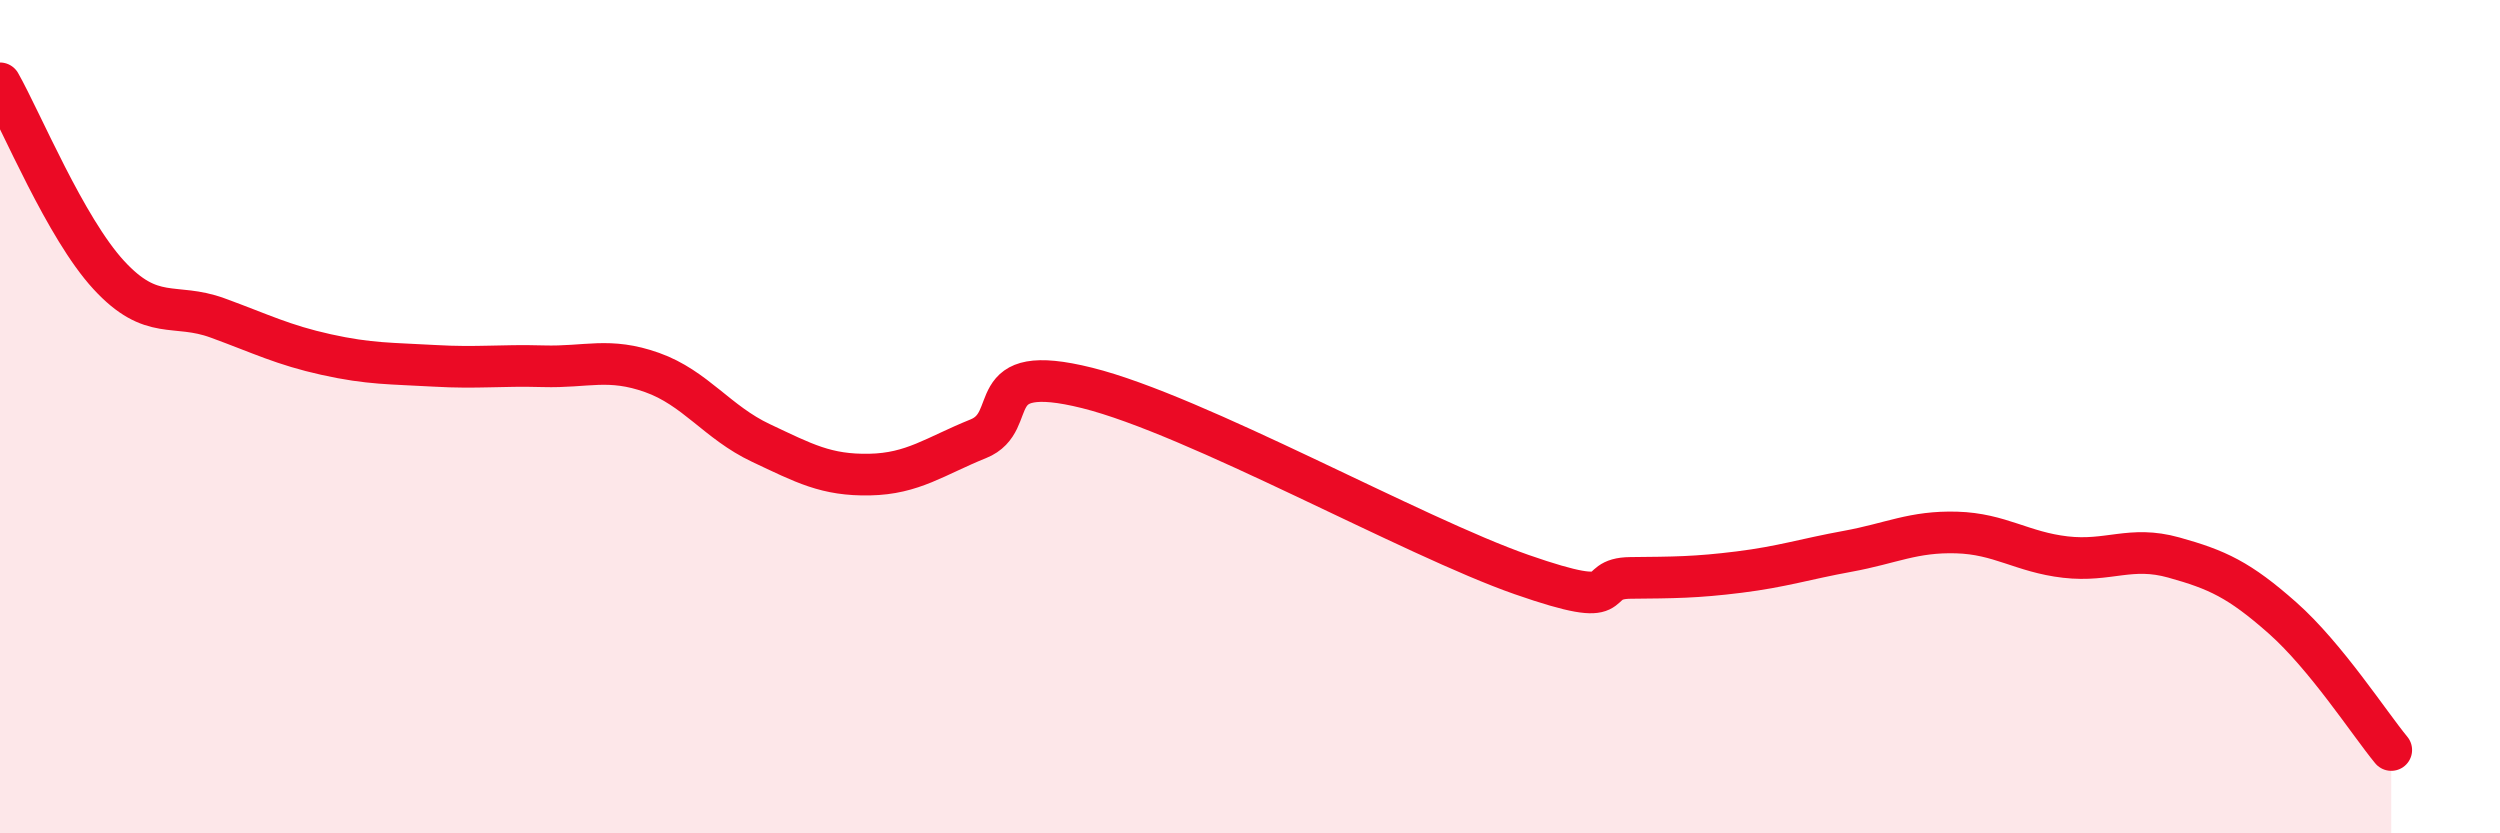 
    <svg width="60" height="20" viewBox="0 0 60 20" xmlns="http://www.w3.org/2000/svg">
      <path
        d="M 0,2 C 0.52,2.92 1.57,5.47 2.61,6.6 C 3.65,7.73 4.18,7.25 5.22,7.63 C 6.26,8.01 6.79,8.28 7.83,8.51 C 8.87,8.74 9.39,8.72 10.43,8.78 C 11.47,8.84 12,8.76 13.04,8.79 C 14.08,8.82 14.61,8.57 15.65,8.94 C 16.69,9.31 17.22,10.14 18.26,10.63 C 19.3,11.12 19.83,11.41 20.87,11.39 C 21.91,11.37 22.44,10.95 23.48,10.53 C 24.52,10.11 23.48,8.66 26.09,9.31 C 28.7,9.96 33.91,12.88 36.52,13.79 C 39.13,14.7 38.09,13.88 39.13,13.87 C 40.17,13.86 40.7,13.86 41.74,13.73 C 42.78,13.6 43.31,13.42 44.35,13.23 C 45.39,13.04 45.92,12.75 46.96,12.78 C 48,12.81 48.53,13.25 49.57,13.37 C 50.61,13.49 51.13,13.09 52.17,13.38 C 53.21,13.67 53.74,13.91 54.78,14.83 C 55.82,15.75 56.87,17.37 57.39,18L57.39 20L0 20Z"
        fill="#EB0A25"
        opacity="0.1"
        stroke-linecap="round"
        stroke-linejoin="round"
      />
      <path
        d="M 0,2 C 0.52,2.92 1.57,5.47 2.61,6.6 C 3.65,7.73 4.18,7.25 5.22,7.63 C 6.26,8.01 6.79,8.28 7.83,8.51 C 8.87,8.74 9.39,8.72 10.43,8.78 C 11.47,8.84 12,8.76 13.04,8.79 C 14.08,8.82 14.61,8.57 15.65,8.94 C 16.69,9.31 17.22,10.14 18.26,10.63 C 19.3,11.12 19.83,11.41 20.87,11.39 C 21.91,11.37 22.44,10.95 23.48,10.53 C 24.52,10.11 23.48,8.66 26.09,9.31 C 28.7,9.96 33.91,12.88 36.52,13.79 C 39.13,14.7 38.09,13.88 39.13,13.87 C 40.17,13.86 40.7,13.86 41.74,13.73 C 42.78,13.6 43.31,13.42 44.35,13.23 C 45.39,13.04 45.92,12.75 46.96,12.78 C 48,12.81 48.53,13.25 49.57,13.37 C 50.61,13.49 51.13,13.09 52.17,13.38 C 53.21,13.67 53.74,13.91 54.78,14.83 C 55.82,15.75 56.87,17.37 57.39,18"
        stroke="#EB0A25"
        stroke-width="1"
        fill="none"
        stroke-linecap="round"
        stroke-linejoin="round"
      />
    </svg>
  